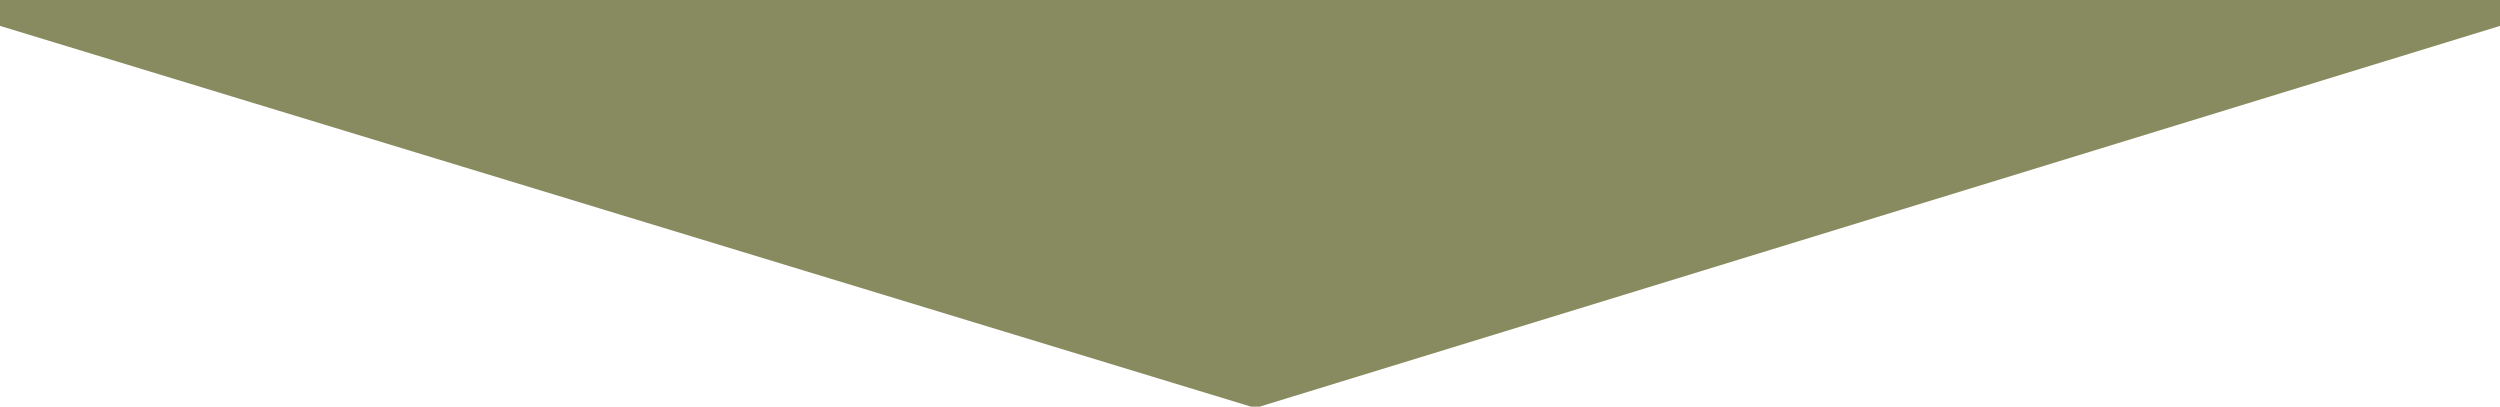 <svg xmlns="http://www.w3.org/2000/svg" xmlns:xlink="http://www.w3.org/1999/xlink" width="375" height="61" viewBox="0 0 375 61"><defs><clipPath id="a"><rect width="375" height="61" transform="translate(-6 1765)" fill="#fff" stroke="#707070" stroke-width="1"/></clipPath></defs><g transform="translate(6 -1765)" clip-path="url(#a)"><path d="M0-80H375V485.884L188.3,543.194,0,485.884Z" transform="translate(-6 1283)" fill="#888b5f"/></g></svg>